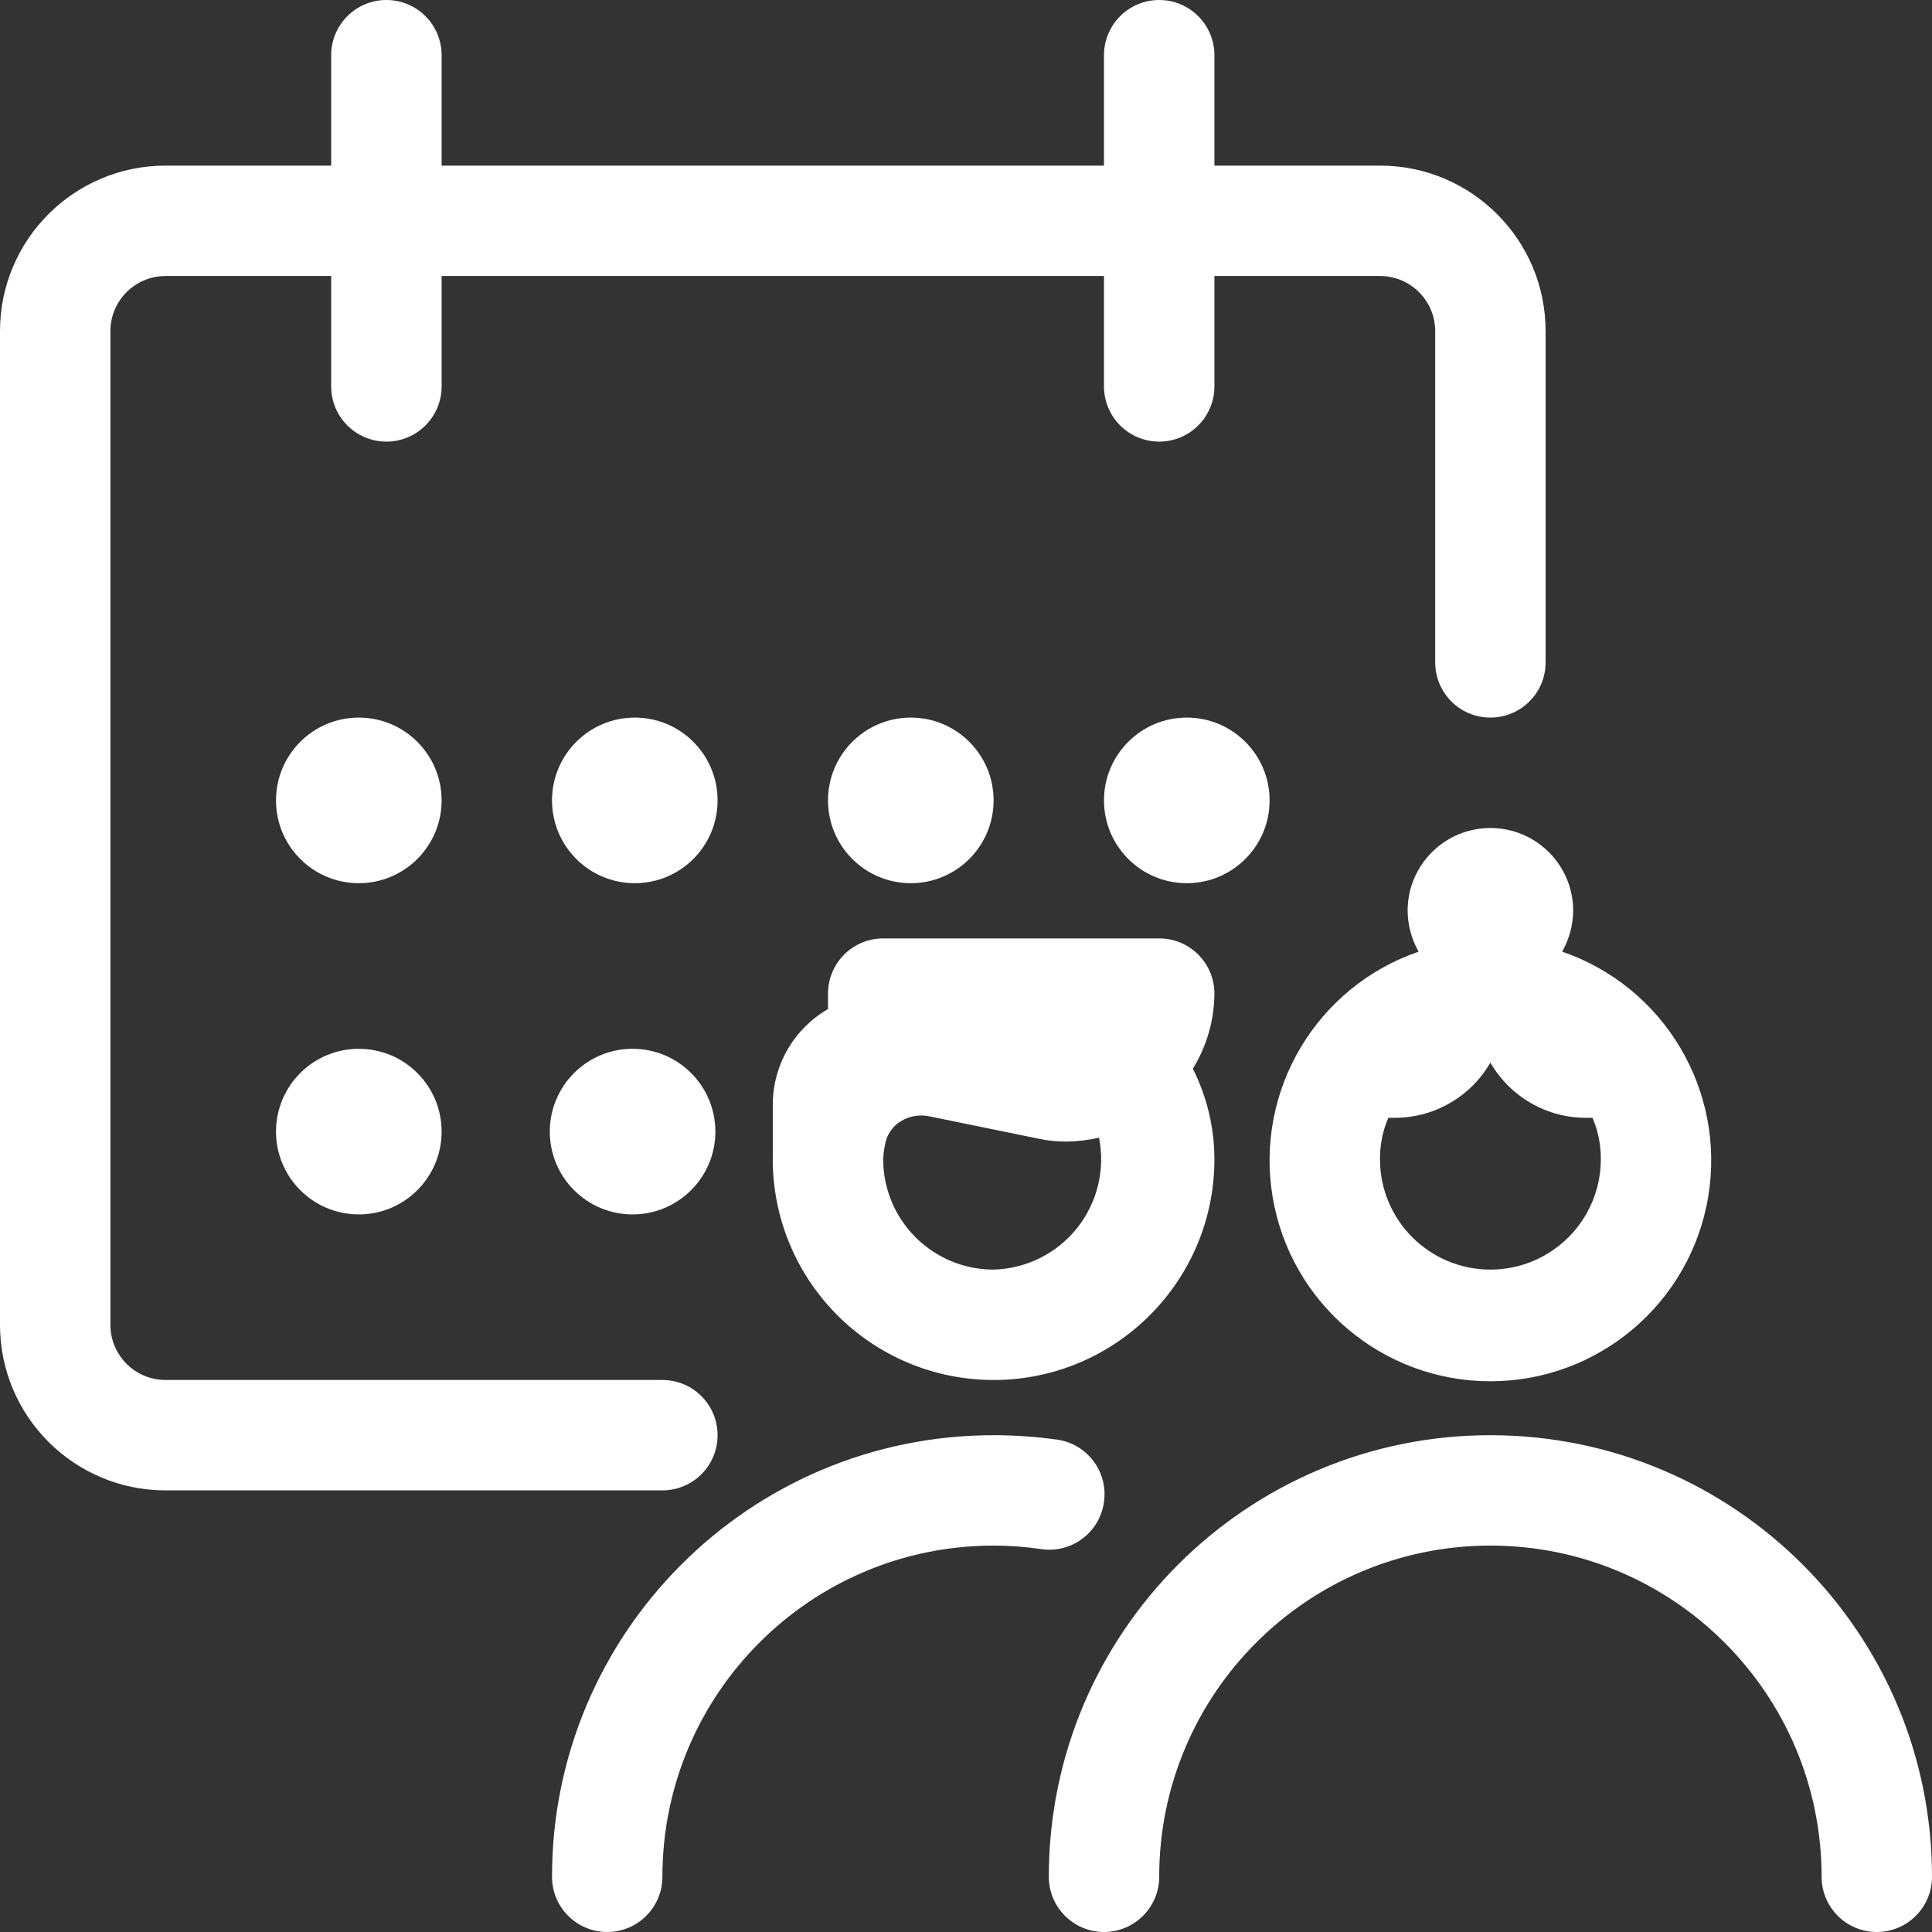 <?xml version="1.0" encoding="UTF-8"?>
<svg width="50px" height="50px" viewBox="0 0 50 50" version="1.1" xmlns="http://www.w3.org/2000/svg" xmlns:xlink="http://www.w3.org/1999/xlink">
    <rect x="0" y="0" width="50" height="50" fill="#333333" stroke="none"/>
    <title>ukg-appointments-w</title>
    <g id="ukg-appointments-w" stroke="none" stroke-width="1" fill="none" fill-rule="evenodd">
        <path d="M25.714,37.143 C26.264,37.143 26.813,37.182 27.357,37.257 C28.138,37.368 28.682,38.09 28.571,38.871 C28.519,39.255 28.313,39.601 28,39.83 C27.688,40.059 27.296,40.151 26.914,40.086 C26.517,40.029 26.116,40 25.714,40 C20.98,40 17.143,43.838 17.143,48.571 C17.143,49.36 16.503,50 15.714,50 C14.925,50 14.286,49.36 14.286,48.571 C14.286,42.26 19.402,37.143 25.714,37.143 Z M38.571,37.143 C44.883,37.143 50,42.26 50,48.571 C50,49.36 49.36,50 48.571,50 C47.782,50 47.143,49.36 47.143,48.571 C47.143,43.838 43.305,40 38.571,40 C33.838,40 30,43.838 30,48.571 C30,49.36 29.36,50 28.571,50 C27.782,50 27.143,49.36 27.143,48.571 C27.143,42.26 32.26,37.143 38.571,37.143 Z M30,0 C30.789,0 31.429,0.64 31.429,1.429 L31.429,1.429 L31.429,4.286 L35.714,4.286 C38.081,4.286 40,6.204 40,8.571 L40,8.571 L40,17.143 C40,17.932 39.36,18.571 38.571,18.571 C37.782,18.571 37.143,17.932 37.143,17.143 L37.143,17.143 L37.143,8.571 C37.143,7.782 36.503,7.143 35.714,7.143 L35.714,7.143 L31.429,7.143 L31.429,10 C31.429,10.789 30.789,11.429 30,11.429 C29.211,11.429 28.571,10.789 28.571,10 L28.571,10 L28.571,7.143 L11.429,7.143 L11.429,10 C11.429,10.789 10.789,11.429 10,11.429 C9.211,11.429 8.571,10.789 8.571,10 L8.571,10 L8.571,7.143 L4.286,7.143 C3.497,7.143 2.857,7.782 2.857,8.571 L2.857,8.571 L2.857,34.286 C2.857,35.075 3.497,35.714 4.286,35.714 L4.286,35.714 L17.143,35.714 C17.932,35.714 18.571,36.354 18.571,37.143 C18.571,37.932 17.932,38.571 17.143,38.571 L17.143,38.571 L4.286,38.571 C1.919,38.571 0,36.653 0,34.286 L0,34.286 L0,8.571 C0,6.204 1.919,4.286 4.286,4.286 L4.286,4.286 L8.571,4.286 L8.571,1.429 C8.571,0.64 9.211,0 10,0 C10.789,0 11.429,0.64 11.429,1.429 L11.429,1.429 L11.429,4.286 L28.571,4.286 L28.571,1.429 C28.571,0.64 29.211,0 30,0 Z M9.286,27.143 C10.469,27.143 11.429,28.102 11.429,29.286 C11.429,30.469 10.469,31.429 9.286,31.429 C8.102,31.429 7.143,30.469 7.143,29.286 C7.143,28.102 8.102,27.143 9.286,27.143 Z M16.371,27.143 C17.555,27.143 18.514,28.102 18.514,29.286 C18.514,30.469 17.555,31.429 16.371,31.429 C15.188,31.429 14.229,30.469 14.229,29.286 C14.229,28.102 15.188,27.143 16.371,27.143 Z M9.286,18.571 C10.469,18.571 11.429,19.531 11.429,20.714 C11.429,21.898 10.469,22.857 9.286,22.857 C8.102,22.857 7.143,21.898 7.143,20.714 C7.143,19.531 8.102,18.571 9.286,18.571 Z M16.429,18.571 C17.612,18.571 18.571,19.531 18.571,20.714 C18.571,21.898 17.612,22.857 16.429,22.857 C15.245,22.857 14.286,21.898 14.286,20.714 C14.286,19.531 15.245,18.571 16.429,18.571 Z M23.571,18.571 C24.755,18.571 25.714,19.531 25.714,20.714 C25.714,21.898 24.755,22.857 23.571,22.857 C22.388,22.857 21.429,21.898 21.429,20.714 C21.429,19.531 22.388,18.571 23.571,18.571 Z M30.714,18.571 C31.898,18.571 32.857,19.531 32.857,20.714 C32.857,21.898 31.898,22.857 30.714,22.857 C29.531,22.857 28.571,21.898 28.571,20.714 C28.571,19.531 29.531,18.571 30.714,18.571 Z M31.429,25.714 C31.429,24.925 30.789,24.286 30,24.286 L22.857,24.286 C22.068,24.286 21.429,24.925 21.429,25.714 L21.429,26.114 C20.55,26.622 20.006,27.557 20,28.571 L20,29.871 C19.965,31.409 20.552,32.896 21.628,33.995 C22.703,35.095 24.176,35.715 25.714,35.714 C28.87,35.714 31.429,33.156 31.429,30 C31.427,29.186 31.236,28.384 30.871,27.657 C31.232,27.073 31.425,26.401 31.429,25.714 L31.429,25.714 Z M38.571,21.429 C39.755,21.429 40.714,22.388 40.714,23.571 C40.71,23.942 40.611,24.306 40.429,24.629 C43.07,25.536 44.668,28.22 44.208,30.974 C43.748,33.729 41.364,35.747 38.571,35.747 C35.779,35.747 33.395,33.729 32.935,30.974 C32.475,28.22 34.073,25.536 36.714,24.629 C36.531,24.306 36.433,23.942 36.429,23.571 C36.429,22.388 37.388,21.429 38.571,21.429 Z M24.029,28.886 L26.886,29.471 C27.13,29.523 27.379,29.547 27.629,29.543 C27.903,29.538 28.176,29.504 28.443,29.443 C28.607,30.269 28.399,31.126 27.873,31.785 C27.347,32.443 26.557,32.835 25.714,32.857 C24.136,32.857 22.857,31.578 22.857,30 C22.864,29.821 22.892,29.643 22.943,29.471 C23,29.322 23.093,29.19 23.214,29.086 C23.444,28.905 23.741,28.832 24.029,28.886 Z M38.571,27.5 C38.059,28.388 37.111,28.933 36.086,28.929 L36.086,28.929 L35.929,28.929 C35.784,29.267 35.711,29.632 35.714,30 C35.714,31.578 36.993,32.857 38.571,32.857 C40.149,32.857 41.429,31.578 41.429,30 C41.432,29.632 41.359,29.267 41.214,28.929 L41.214,28.929 L41.057,28.929 C40.032,28.933 39.084,28.388 38.571,27.5 Z" id="Dark" fill="#FFFFFF" fill-rule="nonzero"></path>
    </g>
</svg>